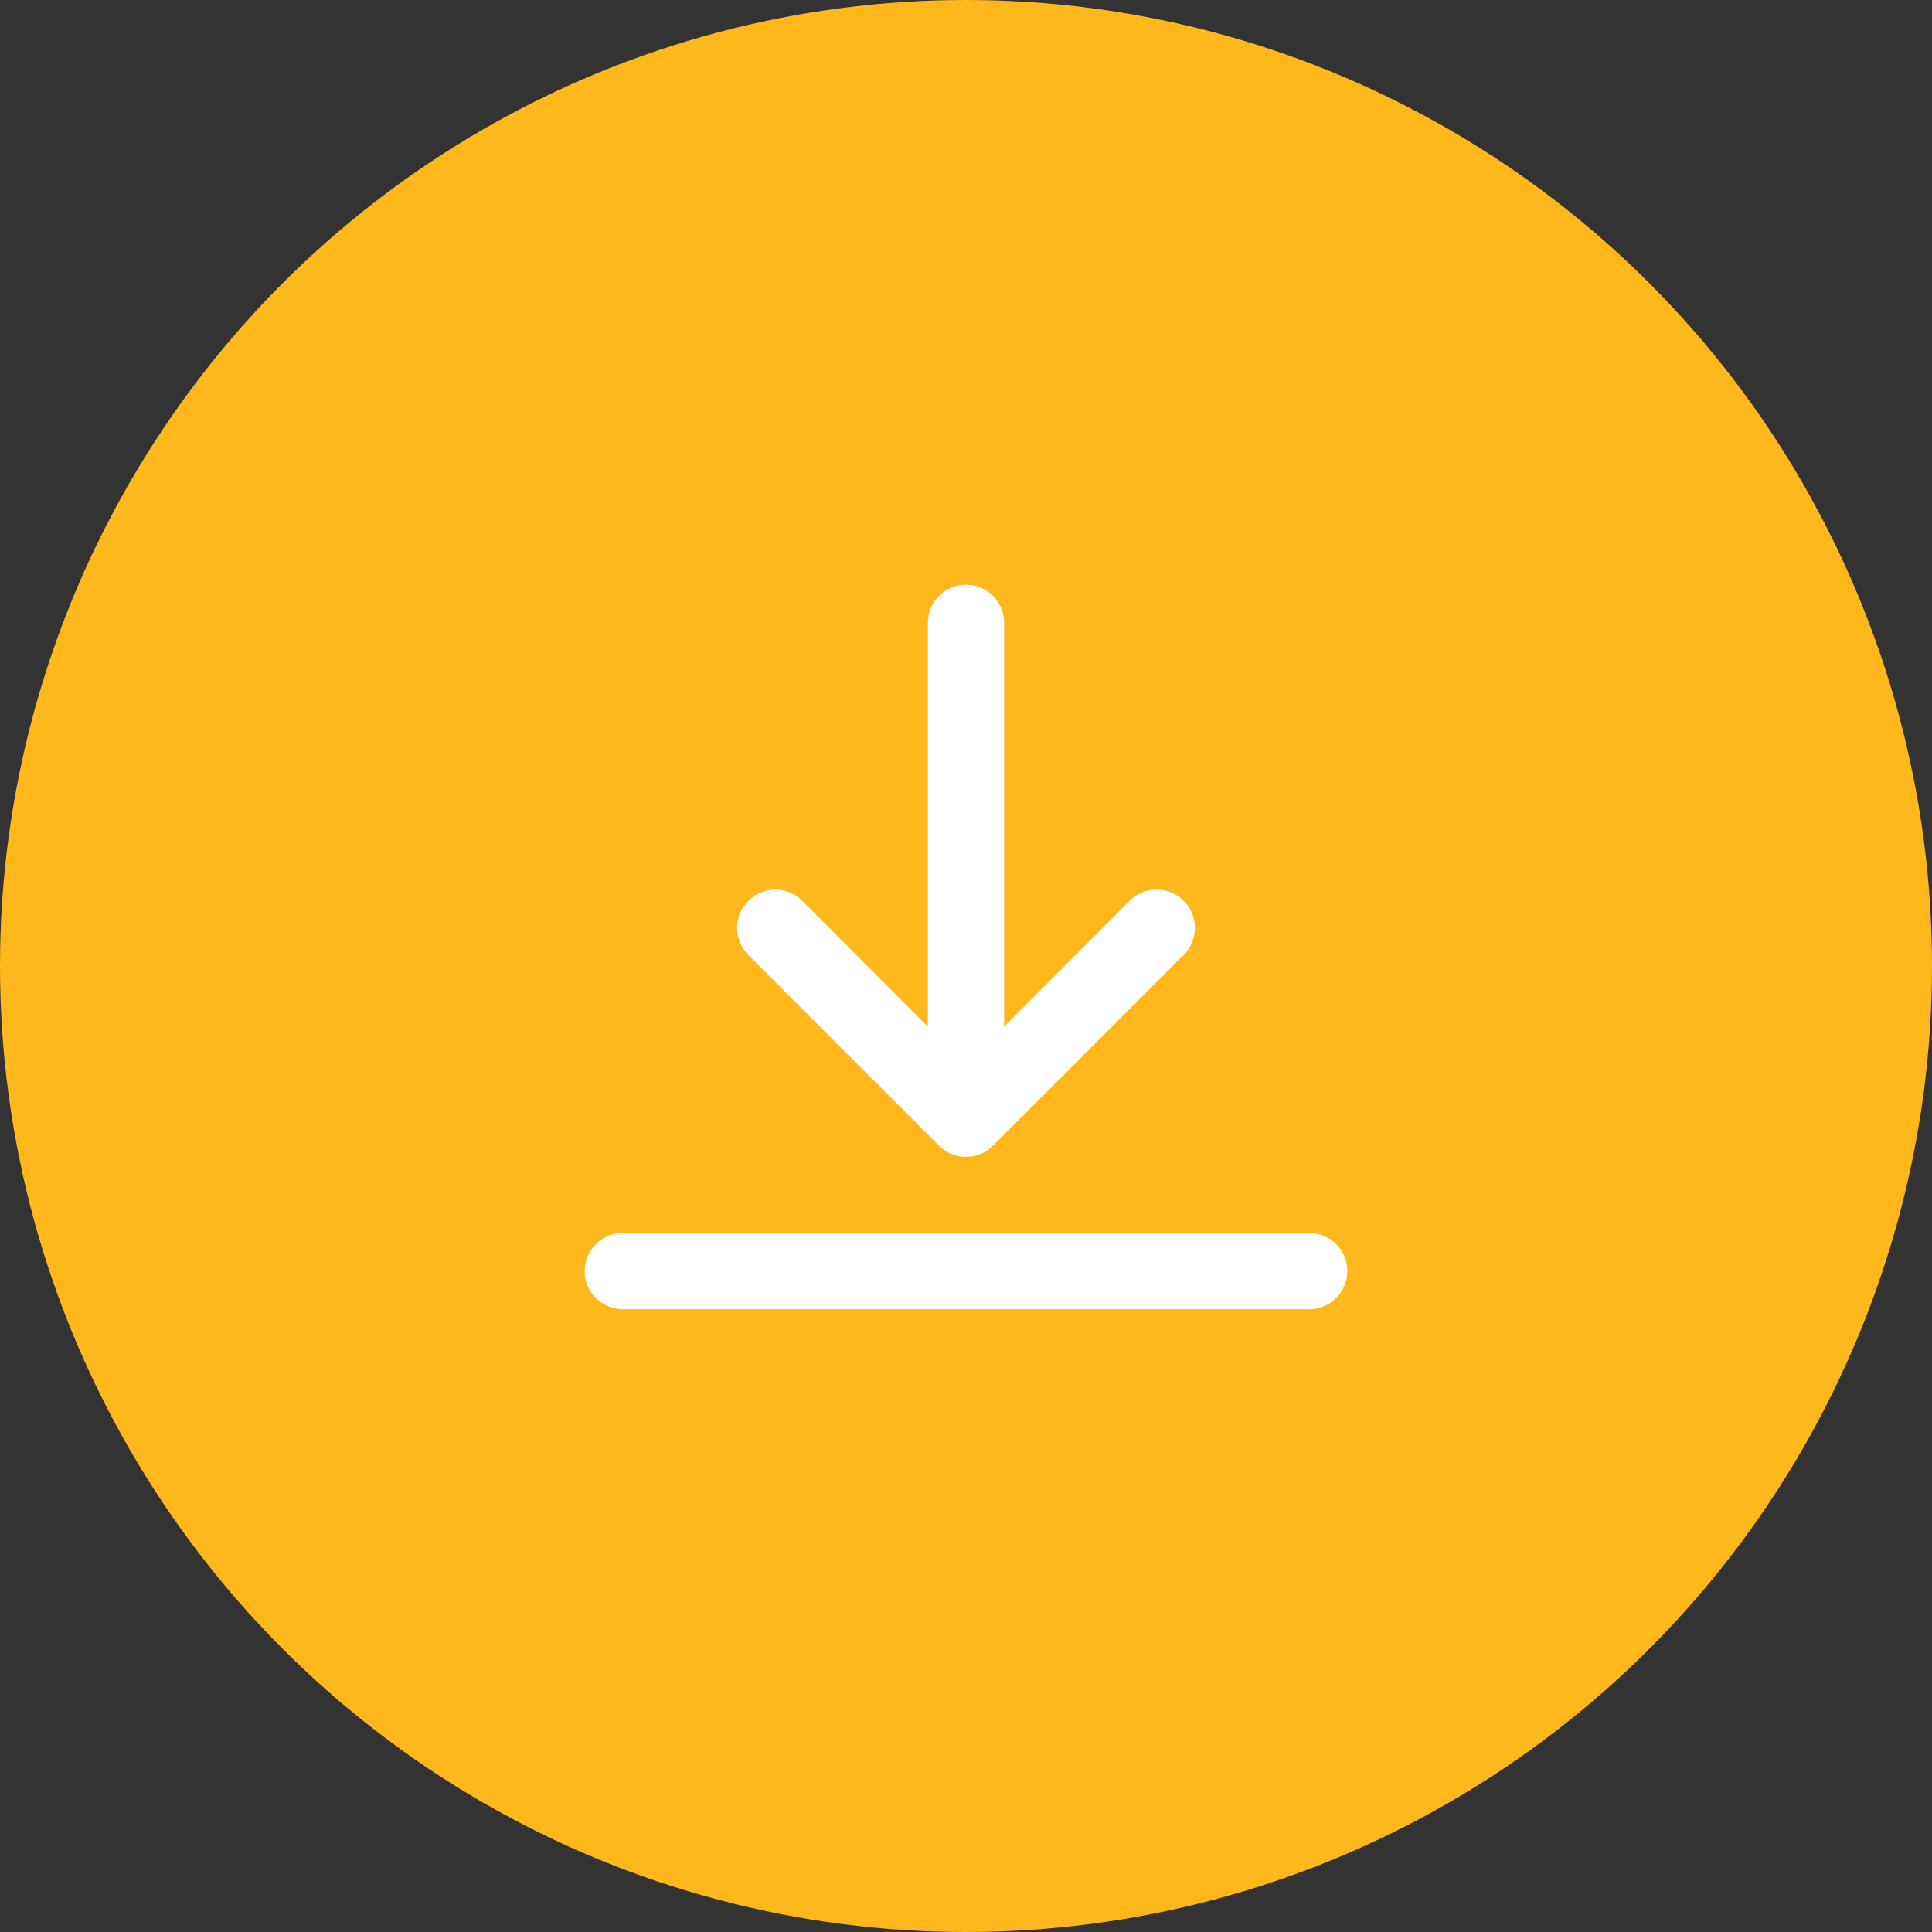 <svg width="38" height="38" viewBox="0 0 38 38" fill="none" xmlns="http://www.w3.org/2000/svg">
<rect x="0" y="0" width="38" height="38" fill="#333333" stroke="none"/>
<circle cx="19" cy="19" r="19" fill="#FFB81C"/>
<path d="M25.75 24.25H12.25C12.051 24.25 11.86 24.329 11.72 24.47C11.579 24.61 11.5 24.801 11.5 25C11.5 25.199 11.579 25.39 11.72 25.53C11.86 25.671 12.051 25.75 12.25 25.75H25.75C25.949 25.75 26.14 25.671 26.28 25.53C26.421 25.39 26.5 25.199 26.5 25C26.5 24.801 26.421 24.61 26.28 24.47C26.14 24.329 25.949 24.25 25.75 24.25Z" fill="white"/>
<path d="M19 11.5C18.801 11.5 18.61 11.579 18.47 11.72C18.329 11.86 18.25 12.051 18.25 12.25V20.192L15.783 17.718C15.641 17.576 15.45 17.497 15.25 17.497C15.05 17.497 14.859 17.576 14.717 17.718C14.576 17.859 14.497 18.05 14.497 18.25C14.497 18.45 14.576 18.641 14.717 18.782L18.468 22.532C18.537 22.603 18.62 22.659 18.712 22.697C18.803 22.735 18.901 22.754 19 22.754C19.099 22.754 19.197 22.735 19.288 22.697C19.38 22.659 19.463 22.603 19.532 22.532L23.282 18.782C23.352 18.713 23.408 18.63 23.446 18.538C23.484 18.447 23.503 18.349 23.503 18.25C23.503 18.151 23.484 18.053 23.446 17.962C23.408 17.87 23.352 17.787 23.282 17.718C23.213 17.648 23.13 17.592 23.038 17.554C22.947 17.516 22.849 17.497 22.75 17.497C22.651 17.497 22.553 17.516 22.462 17.554C22.37 17.592 22.287 17.648 22.218 17.718L19.75 20.192V12.25C19.75 12.051 19.671 11.86 19.53 11.72C19.39 11.579 19.199 11.5 19 11.5Z" fill="white"/>
</svg>
